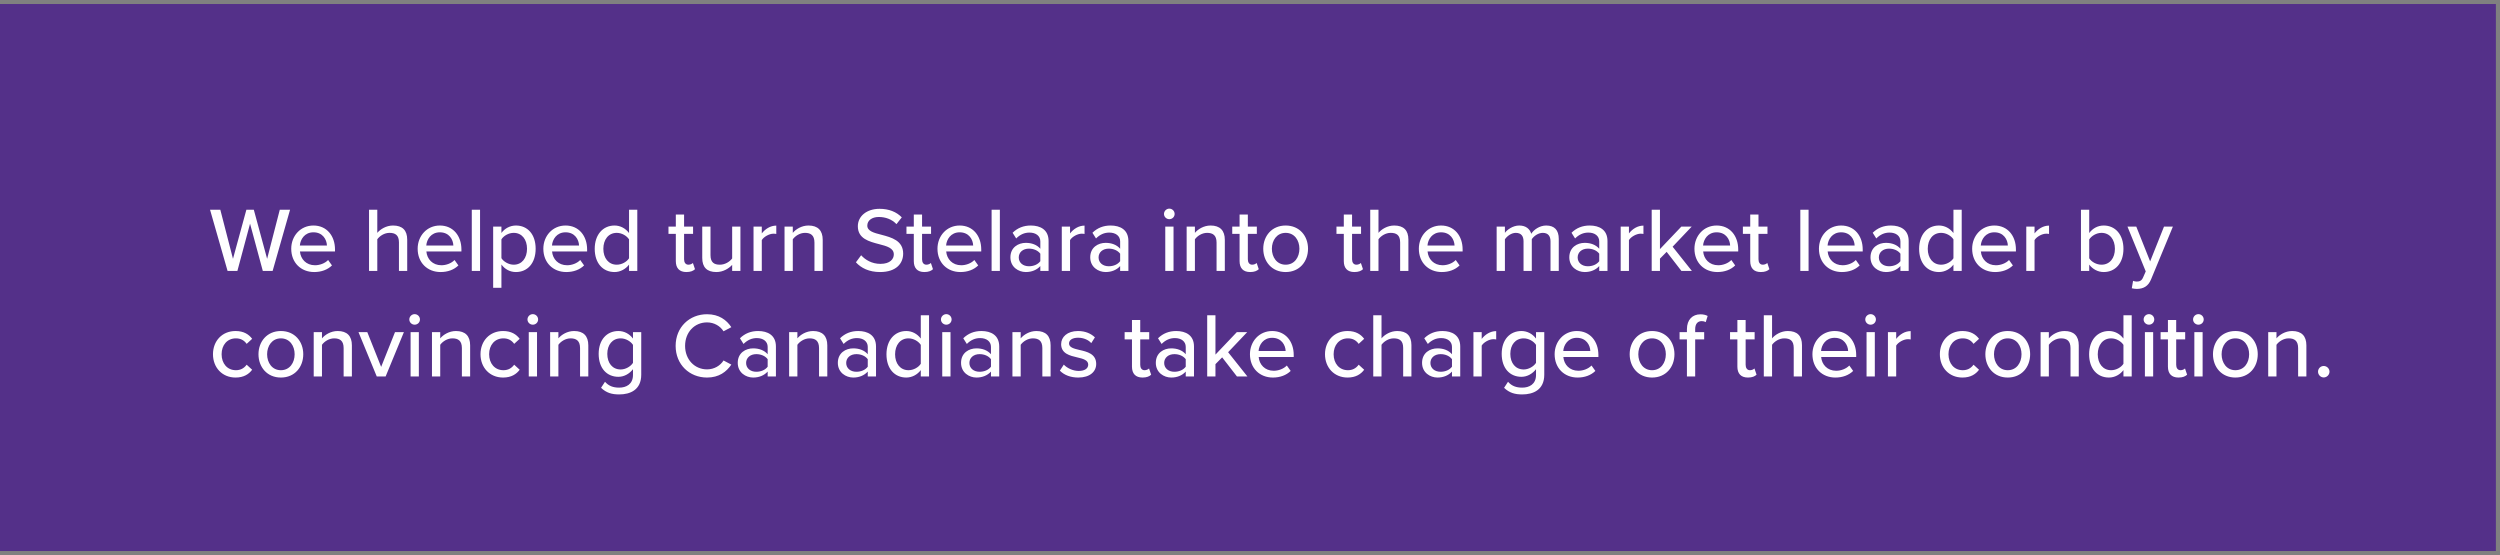 <svg 
 xmlns="http://www.w3.org/2000/svg"
 xmlns:xlink="http://www.w3.org/1999/xlink"
 width="545px" height="121px">
<rect width="100%" height="100%" fill="#808080" stroke="none"/>
<path fill-rule="evenodd"  fill="rgb(84, 48, 137)"
 d="M0.000,0.875 L544.1,0.875 L544.1,120.125 L0.000,120.125 L0.000,0.875 Z"/>
<path fill-rule="evenodd"  fill="rgb(255, 255, 255)"
 d="M506.569,82.285 C505.889,82.285 505.329,81.704 505.329,81.024 C505.329,80.344 505.889,79.784 506.569,79.784 C507.250,79.784 507.830,80.344 507.830,81.024 C507.830,81.704 507.250,82.285 506.569,82.285 ZM500.991,75.883 C500.991,74.283 500.170,73.763 498.930,73.763 C497.810,73.763 496.790,74.443 496.270,75.163 L496.270,82.064 L494.469,82.064 L494.469,72.402 L496.270,72.402 L496.270,73.763 C496.910,72.983 498.190,72.162 499.690,72.162 C501.731,72.162 502.791,73.243 502.791,75.283 L502.791,82.064 L500.991,82.064 L500.991,75.883 ZM487.310,82.305 C484.310,82.305 482.429,80.024 482.429,77.223 C482.429,74.443 484.310,72.162 487.310,72.162 C490.331,72.162 492.191,74.443 492.191,77.223 C492.191,80.024 490.331,82.305 487.310,82.305 ZM487.310,73.763 C485.390,73.763 484.310,75.403 484.310,77.223 C484.310,79.064 485.390,80.704 487.310,80.704 C489.251,80.704 490.311,79.064 490.311,77.223 C490.311,75.403 489.251,73.763 487.310,73.763 ZM478.089,69.642 C478.089,69.002 478.629,68.482 479.249,68.482 C479.890,68.482 480.410,69.002 480.410,69.642 C480.410,70.282 479.890,70.782 479.249,70.782 C478.629,70.782 478.089,70.282 478.089,69.642 ZM475.350,80.704 C475.770,80.704 476.150,80.524 476.330,80.324 L476.790,81.684 C476.410,82.044 475.850,82.305 474.910,82.305 C473.389,82.305 472.609,81.444 472.609,79.924 L472.609,73.983 L471.009,73.983 L471.009,72.402 L472.609,72.402 L472.609,69.762 L474.410,69.762 L474.410,72.402 L476.370,72.402 L476.370,73.983 L474.410,73.983 L474.410,79.524 C474.410,80.204 474.730,80.704 475.350,80.704 ZM465.849,62.985 C465.549,62.985 465.009,62.925 464.729,62.845 L465.009,61.225 C465.229,61.325 465.569,61.385 465.809,61.385 C466.470,61.385 466.910,61.165 467.210,60.445 L467.770,59.164 L463.789,49.402 L465.709,49.402 L468.730,56.984 L471.751,49.402 L473.691,49.402 L468.930,60.905 C468.310,62.425 467.250,62.965 465.849,62.985 ZM458.610,59.305 C457.310,59.305 456.170,58.644 455.450,57.684 L455.450,59.064 L453.649,59.064 L453.649,45.722 L455.450,45.722 L455.450,50.803 C456.210,49.762 457.350,49.162 458.610,49.162 C461.131,49.162 462.911,51.143 462.911,54.243 C462.911,57.404 461.111,59.305 458.610,59.305 ZM458.130,50.763 C457.030,50.763 455.930,51.423 455.450,52.203 L455.450,56.304 C455.930,57.084 457.030,57.704 458.130,57.704 C459.931,57.704 461.051,56.264 461.051,54.243 C461.051,52.223 459.931,50.763 458.130,50.763 ZM451.371,75.883 C451.371,74.283 450.550,73.763 449.310,73.763 C448.190,73.763 447.170,74.443 446.650,75.163 L446.650,82.064 L444.849,82.064 L444.849,72.402 L446.650,72.402 L446.650,73.763 C447.290,72.983 448.570,72.162 450.070,72.162 C452.111,72.162 453.171,73.243 453.171,75.283 L453.171,82.064 L451.371,82.064 L451.371,75.883 ZM446.070,50.943 C445.170,50.943 443.950,51.623 443.530,52.343 L443.530,59.064 L441.729,59.064 L441.729,49.402 L443.530,49.402 L443.530,50.883 C444.270,49.923 445.410,49.182 446.690,49.182 L446.690,51.003 C446.510,50.963 446.310,50.943 446.070,50.943 ZM435.110,57.824 C436.130,57.824 437.251,57.424 437.971,56.684 L438.811,57.864 C437.851,58.804 436.491,59.305 434.930,59.305 C432.050,59.305 429.929,57.264 429.929,54.223 C429.929,51.423 431.950,49.162 434.770,49.162 C437.671,49.162 439.471,51.423 439.471,54.383 L439.471,54.824 L431.830,54.824 C431.970,56.464 433.170,57.824 435.110,57.824 ZM437.711,53.523 C437.671,52.243 436.811,50.643 434.770,50.643 C432.830,50.643 431.910,52.203 431.810,53.523 L437.711,53.523 ZM430.231,74.963 C429.651,74.143 428.870,73.763 427.890,73.763 C425.990,73.763 424.770,75.223 424.770,77.223 C424.770,79.224 425.990,80.704 427.890,80.704 C428.870,80.704 429.651,80.304 430.231,79.504 L431.431,80.604 C430.731,81.544 429.631,82.305 427.810,82.305 C424.890,82.305 422.889,80.124 422.889,77.223 C422.889,74.323 424.890,72.162 427.810,72.162 C429.631,72.162 430.731,72.923 431.431,73.863 L430.231,74.963 ZM425.851,57.684 C425.131,58.644 423.970,59.305 422.690,59.305 C420.170,59.305 418.369,57.404 418.369,54.243 C418.369,51.143 420.170,49.162 422.690,49.162 C423.930,49.162 425.071,49.762 425.851,50.803 L425.851,45.722 L427.651,45.722 L427.651,59.064 L425.851,59.064 L425.851,57.684 ZM425.851,52.183 C425.351,51.403 424.270,50.763 423.170,50.763 C421.370,50.763 420.250,52.223 420.250,54.243 C420.250,56.244 421.370,57.704 423.170,57.704 C424.270,57.704 425.351,57.084 425.851,56.304 L425.851,52.183 ZM415.910,73.943 C415.010,73.943 413.790,74.623 413.370,75.343 L413.370,82.064 L411.569,82.064 L411.569,72.402 L413.370,72.402 L413.370,73.883 C414.110,72.923 415.250,72.182 416.530,72.182 L416.530,74.003 C416.350,73.963 416.150,73.943 415.910,73.943 ZM414.291,58.004 C413.530,58.844 412.430,59.305 411.130,59.305 C409.530,59.305 407.769,58.224 407.769,56.104 C407.769,53.903 409.509,52.943 411.130,52.943 C412.430,52.943 413.550,53.363 414.291,54.223 L414.291,52.623 C414.291,51.423 413.310,50.703 411.930,50.703 C410.830,50.703 409.890,51.123 409.029,51.983 L408.249,50.743 C409.329,49.682 410.650,49.162 412.210,49.162 C414.311,49.162 416.091,50.083 416.091,52.543 L416.091,59.064 L414.291,59.064 L414.291,58.004 ZM414.291,55.304 C413.750,54.584 412.810,54.203 411.810,54.203 C410.510,54.203 409.590,54.984 409.590,56.124 C409.590,57.264 410.510,58.044 411.810,58.044 C412.810,58.044 413.750,57.664 414.291,56.944 L414.291,55.304 ZM408.950,69.642 C408.950,70.282 408.430,70.782 407.789,70.782 C407.169,70.782 406.629,70.282 406.629,69.642 C406.629,69.002 407.169,68.482 407.789,68.482 C408.430,68.482 408.950,69.002 408.950,69.642 ZM401.710,57.824 C402.730,57.824 403.851,57.424 404.571,56.684 L405.411,57.864 C404.451,58.804 403.091,59.305 401.530,59.305 C398.650,59.305 396.529,57.264 396.529,54.223 C396.529,51.423 398.550,49.162 401.370,49.162 C404.271,49.162 406.071,51.423 406.071,54.383 L406.071,54.824 L398.430,54.824 C398.570,56.464 399.770,57.824 401.710,57.824 ZM404.311,53.523 C404.271,52.243 403.411,50.643 401.370,50.643 C399.430,50.643 398.510,52.203 398.410,53.523 L404.311,53.523 ZM399.950,72.162 C402.851,72.162 404.651,74.423 404.651,77.383 L404.651,77.824 L397.010,77.824 C397.150,79.464 398.350,80.824 400.290,80.824 C401.310,80.824 402.431,80.424 403.151,79.684 L403.991,80.864 C403.031,81.804 401.671,82.305 400.110,82.305 C397.230,82.305 395.109,80.264 395.109,77.223 C395.109,74.423 397.130,72.162 399.950,72.162 ZM402.891,76.523 C402.851,75.243 401.991,73.643 399.950,73.643 C398.010,73.643 397.090,75.203 396.990,76.523 L402.891,76.523 ZM392.469,45.722 L394.270,45.722 L394.270,59.064 L392.469,59.064 L392.469,45.722 ZM392.831,82.064 L391.031,82.064 L391.031,75.843 C391.031,74.243 390.210,73.763 388.970,73.763 C387.850,73.763 386.830,74.443 386.310,75.163 L386.310,82.064 L384.509,82.064 L384.509,68.722 L386.310,68.722 L386.310,73.763 C386.950,72.983 388.250,72.162 389.730,72.162 C391.791,72.162 392.831,73.203 392.831,75.243 L392.831,82.064 ZM384.290,57.704 C384.710,57.704 385.090,57.524 385.270,57.324 L385.730,58.684 C385.350,59.044 384.790,59.305 383.850,59.305 C382.329,59.305 381.549,58.444 381.549,56.924 L381.549,50.983 L379.949,50.983 L379.949,49.402 L381.549,49.402 L381.549,46.762 L383.350,46.762 L383.350,49.402 L385.310,49.402 L385.310,50.983 L383.350,50.983 L383.350,56.524 C383.350,57.204 383.670,57.704 384.290,57.704 ZM374.570,57.824 C375.590,57.824 376.711,57.424 377.431,56.684 L378.271,57.864 C377.311,58.804 375.951,59.305 374.390,59.305 C371.510,59.305 369.389,57.264 369.389,54.223 C369.389,51.423 371.410,49.162 374.230,49.162 C377.131,49.162 378.931,51.423 378.931,54.383 L378.931,54.824 L371.290,54.824 C371.430,56.464 372.630,57.824 374.570,57.824 ZM377.171,53.523 C377.131,52.243 376.271,50.643 374.230,50.643 C372.290,50.643 371.370,52.203 371.270,53.523 L377.171,53.523 ZM366.551,59.064 L363.330,54.904 L361.870,56.384 L361.870,59.064 L360.069,59.064 L360.069,45.722 L361.870,45.722 L361.870,54.303 L366.531,49.402 L368.791,49.402 L364.630,53.783 L368.831,59.064 L366.551,59.064 ZM365.031,77.223 C365.031,80.024 363.171,82.305 360.150,82.305 C357.150,82.305 355.269,80.024 355.269,77.223 C355.269,74.443 357.150,72.162 360.150,72.162 C363.171,72.162 365.031,74.443 365.031,77.223 ZM357.150,77.223 C357.150,79.064 358.230,80.704 360.150,80.704 C362.091,80.704 363.151,79.064 363.151,77.223 C363.151,75.403 362.091,73.763 360.150,73.763 C358.230,73.763 357.150,75.403 357.150,77.223 ZM357.650,50.943 C356.750,50.943 355.530,51.623 355.110,52.343 L355.110,59.064 L353.309,59.064 L353.309,49.402 L355.110,49.402 L355.110,50.883 C355.850,49.923 356.990,49.182 358.270,49.182 L358.270,51.003 C358.090,50.963 357.890,50.943 357.650,50.943 ZM348.631,58.004 C347.870,58.844 346.770,59.305 345.470,59.305 C343.870,59.305 342.109,58.224 342.109,56.104 C342.109,53.903 343.850,52.943 345.470,52.943 C346.770,52.943 347.890,53.363 348.631,54.223 L348.631,52.623 C348.631,51.423 347.650,50.703 346.270,50.703 C345.170,50.703 344.230,51.123 343.369,51.983 L342.589,50.743 C343.669,49.682 344.990,49.162 346.550,49.162 C348.651,49.162 350.431,50.083 350.431,52.543 L350.431,59.064 L348.631,59.064 L348.631,58.004 ZM348.631,55.304 C348.090,54.584 347.150,54.203 346.150,54.203 C344.850,54.203 343.930,54.984 343.930,56.124 C343.930,57.264 344.850,58.044 346.150,58.044 C347.150,58.044 348.090,57.664 348.631,56.944 L348.631,55.304 ZM338.012,52.623 C338.012,51.503 337.512,50.763 336.331,50.763 C335.351,50.763 334.391,51.443 333.931,52.143 L333.931,59.064 L332.131,59.064 L332.131,52.623 C332.131,51.503 331.650,50.763 330.430,50.763 C329.490,50.763 328.550,51.463 328.070,52.163 L328.070,59.064 L326.269,59.064 L326.269,49.402 L328.070,49.402 L328.070,50.763 C328.470,50.163 329.750,49.162 331.190,49.162 C332.651,49.162 333.511,49.923 333.811,50.963 C334.371,50.063 335.651,49.162 337.072,49.162 C338.852,49.162 339.812,50.143 339.812,52.083 L339.812,59.064 L338.012,59.064 L338.012,52.623 ZM325.550,73.943 C324.650,73.943 323.430,74.623 323.010,75.343 L323.010,82.064 L321.209,82.064 L321.209,72.402 L323.010,72.402 L323.010,73.883 C323.750,72.923 324.890,72.182 326.170,72.182 L326.170,74.003 C325.990,73.963 325.790,73.943 325.550,73.943 ZM314.490,57.824 C315.510,57.824 316.631,57.424 317.351,56.684 L318.191,57.864 C317.231,58.804 315.871,59.305 314.310,59.305 C311.430,59.305 309.309,57.264 309.309,54.223 C309.309,51.423 311.330,49.162 314.150,49.162 C317.051,49.162 318.851,51.423 318.851,54.383 L318.851,54.824 L311.210,54.824 C311.350,56.464 312.550,57.824 314.490,57.824 ZM317.091,53.523 C317.051,52.243 316.191,50.643 314.150,50.643 C312.210,50.643 311.290,52.203 311.190,53.523 L317.091,53.523 ZM305.891,75.843 C305.891,74.243 305.070,73.763 303.830,73.763 C302.710,73.763 301.690,74.443 301.170,75.163 L301.170,82.064 L299.369,82.064 L299.369,68.722 L301.170,68.722 L301.170,73.763 C301.810,72.983 303.110,72.162 304.590,72.162 C306.651,72.162 307.691,73.203 307.691,75.243 L307.691,82.064 L305.891,82.064 L305.891,75.843 ZM305.231,52.843 C305.231,51.243 304.410,50.763 303.170,50.763 C302.050,50.763 301.030,51.443 300.510,52.163 L300.510,59.064 L298.709,59.064 L298.709,45.722 L300.510,45.722 L300.510,50.763 C301.150,49.983 302.450,49.162 303.930,49.162 C305.991,49.162 307.031,50.203 307.031,52.243 L307.031,59.064 L305.231,59.064 L305.231,52.843 ZM293.850,80.704 C294.830,80.704 295.611,80.304 296.191,79.504 L297.391,80.604 C296.691,81.544 295.591,82.305 293.770,82.305 C290.850,82.305 288.849,80.124 288.849,77.223 C288.849,74.323 290.850,72.162 293.770,72.162 C295.591,72.162 296.691,72.923 297.391,73.863 L296.191,74.963 C295.611,74.143 294.830,73.763 293.850,73.763 C291.950,73.763 290.730,75.223 290.730,77.223 C290.730,79.224 291.950,80.704 293.850,80.704 ZM295.690,57.704 C296.110,57.704 296.490,57.524 296.670,57.324 L297.130,58.684 C296.750,59.044 296.190,59.305 295.250,59.305 C293.730,59.305 292.949,58.444 292.949,56.924 L292.949,50.983 L291.349,50.983 L291.349,49.402 L292.949,49.402 L292.949,46.762 L294.750,46.762 L294.750,49.402 L296.710,49.402 L296.710,50.983 L294.750,50.983 L294.750,56.524 C294.750,57.204 295.070,57.704 295.690,57.704 ZM280.270,59.305 C277.270,59.305 275.389,57.024 275.389,54.223 C275.389,51.443 277.270,49.162 280.270,49.162 C283.291,49.162 285.151,51.443 285.151,54.223 C285.151,57.024 283.291,59.305 280.270,59.305 ZM280.270,50.763 C278.350,50.763 277.270,52.403 277.270,54.223 C277.270,56.064 278.350,57.704 280.270,57.704 C282.211,57.704 283.271,56.064 283.271,54.223 C283.271,52.403 282.211,50.763 280.270,50.763 ZM272.970,57.704 C273.390,57.704 273.770,57.524 273.950,57.324 L274.410,58.684 C274.030,59.044 273.470,59.305 272.530,59.305 C271.010,59.305 270.229,58.444 270.229,56.924 L270.229,50.983 L268.629,50.983 L268.629,49.402 L270.229,49.402 L270.229,46.762 L272.030,46.762 L272.030,49.402 L273.990,49.402 L273.990,50.983 L272.030,50.983 L272.030,56.524 C272.030,57.204 272.350,57.704 272.970,57.704 ZM265.211,52.883 C265.211,51.283 264.390,50.763 263.150,50.763 C262.030,50.763 261.010,51.443 260.490,52.163 L260.490,59.064 L258.689,59.064 L258.689,49.402 L260.490,49.402 L260.490,50.763 C261.130,49.983 262.410,49.162 263.910,49.162 C265.951,49.162 267.011,50.243 267.011,52.283 L267.011,59.064 L265.211,59.064 L265.211,52.883 ZM260.291,82.064 L258.491,82.064 L258.491,81.004 C257.730,81.844 256.630,82.305 255.330,82.305 C253.730,82.305 251.969,81.224 251.969,79.104 C251.969,76.903 253.710,75.943 255.330,75.943 C256.630,75.943 257.750,76.363 258.491,77.223 L258.491,75.623 C258.491,74.423 257.510,73.703 256.130,73.703 C255.030,73.703 254.090,74.123 253.229,74.983 L252.449,73.743 C253.529,72.682 254.850,72.162 256.410,72.162 C258.511,72.162 260.291,73.083 260.291,75.543 L260.291,82.064 ZM258.491,78.304 C257.950,77.583 257.010,77.203 256.010,77.203 C254.710,77.203 253.790,77.984 253.790,79.124 C253.790,80.264 254.710,81.044 256.010,81.044 C257.010,81.044 257.950,80.664 258.491,79.944 L258.491,78.304 ZM255.830,59.064 L254.029,59.064 L254.029,49.402 L255.830,49.402 L255.830,59.064 ZM253.749,46.642 C253.749,46.002 254.289,45.482 254.909,45.482 C255.550,45.482 256.070,46.002 256.070,46.642 C256.070,47.282 255.550,47.782 254.909,47.782 C254.289,47.782 253.749,47.282 253.749,46.642 ZM249.510,80.704 C249.930,80.704 250.310,80.524 250.490,80.324 L250.950,81.684 C250.570,82.044 250.010,82.305 249.070,82.305 C247.549,82.305 246.769,81.444 246.769,79.924 L246.769,73.983 L245.169,73.983 L245.169,72.402 L246.769,72.402 L246.769,69.762 L248.570,69.762 L248.570,72.402 L250.530,72.402 L250.530,73.983 L248.570,73.983 L248.570,79.524 C248.570,80.204 248.890,80.704 249.510,80.704 ZM244.191,58.004 C243.430,58.844 242.330,59.305 241.030,59.305 C239.430,59.305 237.669,58.224 237.669,56.104 C237.669,53.903 239.410,52.943 241.030,52.943 C242.330,52.943 243.450,53.363 244.191,54.223 L244.191,52.623 C244.191,51.423 243.210,50.703 241.830,50.703 C240.730,50.703 239.790,51.123 238.929,51.983 L238.149,50.743 C239.229,49.682 240.550,49.162 242.110,49.162 C244.211,49.162 245.991,50.083 245.991,52.543 L245.991,59.064 L244.191,59.064 L244.191,58.004 ZM244.191,55.304 C243.650,54.584 242.710,54.203 241.710,54.203 C240.410,54.203 239.490,54.984 239.490,56.124 C239.490,57.264 240.410,58.044 241.710,58.044 C242.710,58.044 243.650,57.664 244.191,56.944 L244.191,55.304 ZM235.810,50.943 C234.910,50.943 233.690,51.623 233.270,52.343 L233.270,59.064 L231.469,59.064 L231.469,49.402 L233.270,49.402 L233.270,50.883 C234.010,49.923 235.150,49.182 236.430,49.182 L236.430,51.003 C236.250,50.963 236.050,50.943 235.810,50.943 ZM231.329,75.023 C231.329,73.483 232.649,72.162 235.010,72.162 C236.670,72.162 237.871,72.762 238.691,73.543 L237.891,74.803 C237.330,74.123 236.250,73.623 235.030,73.623 C233.810,73.623 233.049,74.103 233.049,74.883 C233.049,75.723 234.090,76.003 235.290,76.283 C236.970,76.663 238.971,77.123 238.971,79.344 C238.971,81.004 237.610,82.305 235.070,82.305 C233.450,82.305 232.029,81.804 231.049,80.804 L231.909,79.484 C232.569,80.204 233.850,80.864 235.150,80.864 C236.510,80.864 237.230,80.304 237.230,79.484 C237.230,78.524 236.130,78.204 234.890,77.924 C233.250,77.543 231.329,77.103 231.329,75.023 ZM227.231,75.883 C227.231,74.283 226.410,73.763 225.170,73.763 C224.050,73.763 223.030,74.443 222.510,75.163 L222.510,82.064 L220.709,82.064 L220.709,72.402 L222.510,72.402 L222.510,73.763 C223.150,72.983 224.430,72.162 225.930,72.162 C227.971,72.162 229.031,73.243 229.031,75.283 L229.031,82.064 L227.231,82.064 L227.231,75.883 ZM226.791,58.004 C226.030,58.844 224.930,59.305 223.630,59.305 C222.030,59.305 220.269,58.224 220.269,56.104 C220.269,53.903 222.010,52.943 223.630,52.943 C224.930,52.943 226.050,53.363 226.791,54.223 L226.791,52.623 C226.791,51.423 225.810,50.703 224.430,50.703 C223.330,50.703 222.390,51.123 221.529,51.983 L220.749,50.743 C221.829,49.682 223.150,49.162 224.710,49.162 C226.811,49.162 228.591,50.083 228.591,52.543 L228.591,59.064 L226.791,59.064 L226.791,58.004 ZM226.791,55.304 C226.250,54.584 225.310,54.203 224.310,54.203 C223.010,54.203 222.090,54.984 222.090,56.124 C222.090,57.264 223.010,58.044 224.310,58.044 C225.310,58.044 226.250,57.664 226.791,56.944 L226.791,55.304 ZM216.169,45.722 L217.970,45.722 L217.970,59.064 L216.169,59.064 L216.169,45.722 ZM217.831,82.064 L216.031,82.064 L216.031,81.004 C215.270,81.844 214.170,82.305 212.870,82.305 C211.270,82.305 209.509,81.224 209.509,79.104 C209.509,76.903 211.250,75.943 212.870,75.943 C214.170,75.943 215.290,76.363 216.031,77.223 L216.031,75.623 C216.031,74.423 215.050,73.703 213.670,73.703 C212.570,73.703 211.630,74.123 210.769,74.983 L209.989,73.743 C211.069,72.682 212.390,72.162 213.950,72.162 C216.051,72.162 217.831,73.083 217.831,75.543 L217.831,82.064 ZM216.031,78.304 C215.490,77.583 214.550,77.203 213.550,77.203 C212.250,77.203 211.330,77.984 211.330,79.124 C211.330,80.264 212.250,81.044 213.550,81.044 C214.550,81.044 215.490,80.664 216.031,79.944 L216.031,78.304 ZM209.550,57.824 C210.570,57.824 211.691,57.424 212.411,56.684 L213.251,57.864 C212.291,58.804 210.931,59.305 209.370,59.305 C206.490,59.305 204.369,57.264 204.369,54.223 C204.369,51.423 206.390,49.162 209.210,49.162 C212.111,49.162 213.911,51.423 213.911,54.383 L213.911,54.824 L206.270,54.824 C206.410,56.464 207.610,57.824 209.550,57.824 ZM212.151,53.523 C212.111,52.243 211.251,50.643 209.210,50.643 C207.270,50.643 206.350,52.203 206.250,53.523 L212.151,53.523 ZM201.950,57.704 C202.370,57.704 202.750,57.524 202.930,57.324 L203.390,58.684 C203.010,59.044 202.450,59.305 201.510,59.305 C199.989,59.305 199.209,58.444 199.209,56.924 L199.209,50.983 L197.609,50.983 L197.609,49.402 L199.209,49.402 L199.209,46.762 L201.010,46.762 L201.010,49.402 L202.970,49.402 L202.970,50.983 L201.010,50.983 L201.010,56.524 C201.010,57.204 201.330,57.704 201.950,57.704 ZM200.731,73.803 L200.731,68.722 L202.531,68.722 L202.531,82.064 L200.731,82.064 L200.731,80.684 C200.011,81.644 198.850,82.305 197.570,82.305 C195.050,82.305 193.249,80.404 193.249,77.243 C193.249,74.143 195.050,72.162 197.570,72.162 C198.810,72.162 199.951,72.762 200.731,73.803 ZM195.130,77.243 C195.130,79.244 196.250,80.704 198.050,80.704 C199.150,80.704 200.231,80.084 200.731,79.304 L200.731,75.183 C200.231,74.403 199.150,73.763 198.050,73.763 C196.250,73.763 195.130,75.223 195.130,77.243 ZM196.891,55.284 C196.891,57.364 195.451,59.305 191.850,59.305 C189.470,59.305 187.729,58.444 186.589,57.184 L187.729,55.644 C188.630,56.644 190.070,57.524 191.930,57.524 C194.091,57.524 194.851,56.424 194.851,55.464 C194.851,54.063 193.331,53.663 191.630,53.223 C189.490,52.663 187.009,52.043 187.009,49.322 C187.009,47.122 188.950,45.522 191.730,45.522 C193.791,45.522 195.411,46.182 196.591,47.382 L195.431,48.862 C194.411,47.782 193.010,47.302 191.570,47.302 C190.090,47.302 189.070,48.062 189.070,49.182 C189.070,50.383 190.510,50.763 192.170,51.183 C194.351,51.763 196.891,52.443 196.891,55.284 ZM190.971,75.543 L190.971,82.064 L189.171,82.064 L189.171,81.004 C188.410,81.844 187.310,82.305 186.010,82.305 C184.410,82.305 182.649,81.224 182.649,79.104 C182.649,76.903 184.390,75.943 186.010,75.943 C187.310,75.943 188.430,76.363 189.171,77.223 L189.171,75.623 C189.171,74.423 188.190,73.703 186.810,73.703 C185.710,73.703 184.770,74.123 183.909,74.983 L183.129,73.743 C184.209,72.682 185.530,72.162 187.090,72.162 C189.191,72.162 190.971,73.083 190.971,75.543 ZM186.690,77.203 C185.390,77.203 184.470,77.984 184.470,79.124 C184.470,80.264 185.390,81.044 186.690,81.044 C187.690,81.044 188.630,80.664 189.171,79.944 L189.171,78.304 C188.630,77.583 187.690,77.203 186.690,77.203 ZM178.551,75.883 C178.551,74.283 177.730,73.763 176.490,73.763 C175.370,73.763 174.350,74.443 173.830,75.163 L173.830,82.064 L172.029,82.064 L172.029,72.402 L173.830,72.402 L173.830,73.763 C174.470,72.983 175.750,72.162 177.250,72.162 C179.291,72.162 180.351,73.243 180.351,75.283 L180.351,82.064 L178.551,82.064 L178.551,75.883 ZM177.551,52.883 C177.551,51.283 176.730,50.763 175.490,50.763 C174.370,50.763 173.350,51.443 172.830,52.163 L172.830,59.064 L171.029,59.064 L171.029,49.402 L172.830,49.402 L172.830,50.763 C173.470,49.983 174.750,49.162 176.250,49.162 C178.291,49.162 179.351,50.243 179.351,52.283 L179.351,59.064 L177.551,59.064 L177.551,52.883 ZM168.610,50.943 C167.710,50.943 166.490,51.623 166.070,52.343 L166.070,59.064 L164.269,59.064 L164.269,49.402 L166.070,49.402 L166.070,50.883 C166.810,49.923 167.950,49.182 169.230,49.182 L169.230,51.003 C169.050,50.963 168.850,50.943 168.610,50.943 ZM159.611,57.744 C158.870,58.544 157.650,59.305 156.170,59.305 C154.109,59.305 153.089,58.264 153.089,56.224 L153.089,49.402 L154.890,49.402 L154.890,55.624 C154.890,57.224 155.690,57.704 156.930,57.704 C158.050,57.704 159.071,57.064 159.611,56.344 L159.611,49.402 L161.411,49.402 L161.411,59.064 L159.611,59.064 L159.611,57.744 ZM150.070,57.704 C150.490,57.704 150.870,57.524 151.050,57.324 L151.510,58.684 C151.130,59.044 150.570,59.305 149.630,59.305 C148.109,59.305 147.329,58.444 147.329,56.924 L147.329,50.983 L145.729,50.983 L145.729,49.402 L147.329,49.402 L147.329,46.762 L149.130,46.762 L149.130,49.402 L151.090,49.402 L151.090,50.983 L149.130,50.983 L149.130,56.524 C149.130,57.204 149.450,57.704 150.070,57.704 ZM134.990,85.985 C133.370,85.985 132.189,85.645 131.029,84.545 L131.889,83.225 C132.690,84.145 133.670,84.505 134.990,84.505 C136.490,84.505 137.991,83.785 137.991,81.744 L137.991,80.484 C137.251,81.444 136.110,82.144 134.810,82.144 C132.310,82.144 130.509,80.304 130.509,77.143 C130.509,74.043 132.310,72.162 134.810,72.162 C136.070,72.162 137.211,72.762 137.991,73.803 L137.991,72.402 L139.791,72.402 L139.791,81.684 C139.791,85.005 137.371,85.985 134.990,85.985 ZM137.991,75.183 C137.491,74.403 136.390,73.763 135.310,73.763 C133.510,73.763 132.390,75.163 132.390,77.143 C132.390,79.144 133.510,80.544 135.310,80.544 C136.390,80.544 137.491,79.884 137.991,79.104 L137.991,75.183 ZM137.131,57.684 C136.411,58.644 135.250,59.305 133.970,59.305 C131.450,59.305 129.649,57.404 129.649,54.243 C129.649,51.143 131.450,49.162 133.970,49.162 C135.210,49.162 136.351,49.762 137.131,50.803 L137.131,45.722 L138.931,45.722 L138.931,59.064 L137.131,59.064 L137.131,57.684 ZM137.131,52.183 C136.631,51.403 135.550,50.763 134.450,50.763 C132.650,50.763 131.530,52.223 131.530,54.243 C131.530,56.244 132.650,57.704 134.450,57.704 C135.550,57.704 136.631,57.084 137.131,56.304 L137.131,52.183 ZM126.451,75.883 C126.451,74.283 125.630,73.763 124.390,73.763 C123.270,73.763 122.250,74.443 121.730,75.163 L121.730,82.064 L119.929,82.064 L119.929,72.402 L121.730,72.402 L121.730,73.763 C122.370,72.983 123.650,72.162 125.150,72.162 C127.191,72.162 128.251,73.243 128.251,75.283 L128.251,82.064 L126.451,82.064 L126.451,75.883 ZM123.630,57.824 C124.650,57.824 125.771,57.424 126.491,56.684 L127.331,57.864 C126.371,58.804 125.011,59.305 123.450,59.305 C120.570,59.305 118.449,57.264 118.449,54.223 C118.449,51.423 120.470,49.162 123.290,49.162 C126.191,49.162 127.991,51.423 127.991,54.383 L127.991,54.824 L120.350,54.824 C120.490,56.464 121.690,57.824 123.630,57.824 ZM126.231,53.523 C126.191,52.243 125.331,50.643 123.290,50.643 C121.350,50.643 120.430,52.203 120.330,53.523 L126.231,53.523 ZM114.989,69.642 C114.989,69.002 115.529,68.482 116.149,68.482 C116.790,68.482 117.310,69.002 117.310,69.642 C117.310,70.282 116.790,70.782 116.149,70.782 C115.529,70.782 114.989,70.282 114.989,69.642 ZM112.470,59.305 C111.210,59.305 110.090,58.724 109.310,57.664 L109.310,62.745 L107.509,62.745 L107.509,49.402 L109.310,49.402 L109.310,50.783 C110.010,49.822 111.170,49.162 112.470,49.162 C114.991,49.162 116.771,51.063 116.771,54.223 C116.771,57.384 114.991,59.305 112.470,59.305 ZM111.990,50.763 C110.890,50.763 109.790,51.403 109.310,52.183 L109.310,56.284 C109.790,57.044 110.890,57.704 111.990,57.704 C113.791,57.704 114.891,56.244 114.891,54.223 C114.891,52.223 113.791,50.763 111.990,50.763 ZM109.670,72.162 C111.491,72.162 112.591,72.923 113.291,73.863 L112.091,74.963 C111.511,74.143 110.730,73.763 109.750,73.763 C107.850,73.763 106.630,75.223 106.630,77.223 C106.630,79.224 107.850,80.704 109.750,80.704 C110.730,80.704 111.511,80.304 112.091,79.504 L113.291,80.604 C112.591,81.544 111.491,82.305 109.670,82.305 C106.750,82.305 104.749,80.124 104.749,77.223 C104.749,74.323 106.750,72.162 109.670,72.162 ZM102.849,45.722 L104.650,45.722 L104.650,59.064 L102.849,59.064 L102.849,45.722 ZM100.691,75.883 C100.691,74.283 99.870,73.763 98.630,73.763 C97.510,73.763 96.490,74.443 95.970,75.163 L95.970,82.064 L94.169,82.064 L94.169,72.402 L95.970,72.402 L95.970,73.763 C96.610,72.983 97.890,72.162 99.390,72.162 C101.431,72.162 102.491,73.243 102.491,75.283 L102.491,82.064 L100.691,82.064 L100.691,75.883 ZM96.230,57.824 C97.250,57.824 98.371,57.424 99.091,56.684 L99.931,57.864 C98.971,58.804 97.611,59.305 96.050,59.305 C93.170,59.305 91.049,57.264 91.049,54.223 C91.049,51.423 93.070,49.162 95.890,49.162 C98.791,49.162 100.591,51.423 100.591,54.383 L100.591,54.824 L92.950,54.824 C93.090,56.464 94.290,57.824 96.230,57.824 ZM98.831,53.523 C98.791,52.243 97.931,50.643 95.890,50.643 C93.950,50.643 93.030,52.203 92.930,53.523 L98.831,53.523 ZM90.389,70.782 C89.769,70.782 89.229,70.282 89.229,69.642 C89.229,69.002 89.769,68.482 90.389,68.482 C91.030,68.482 91.550,69.002 91.550,69.642 C91.550,70.282 91.030,70.782 90.389,70.782 ZM86.971,52.843 C86.971,51.243 86.150,50.763 84.910,50.763 C83.790,50.763 82.770,51.443 82.250,52.163 L82.250,59.064 L80.449,59.064 L80.449,45.722 L82.250,45.722 L82.250,50.763 C82.890,49.983 84.190,49.162 85.670,49.162 C87.731,49.162 88.771,50.203 88.771,52.243 L88.771,59.064 L86.971,59.064 L86.971,52.843 ZM86.111,72.402 L88.051,72.402 L84.070,82.064 L82.130,82.064 L78.149,72.402 L80.069,72.402 L83.090,79.984 L86.111,72.402 ZM74.911,75.883 C74.911,74.283 74.090,73.763 72.850,73.763 C71.730,73.763 70.710,74.443 70.190,75.163 L70.190,82.064 L68.389,82.064 L68.389,72.402 L70.190,72.402 L70.190,73.763 C70.830,72.983 72.110,72.162 73.610,72.162 C75.651,72.162 76.711,73.243 76.711,75.283 L76.711,82.064 L74.911,82.064 L74.911,75.883 ZM68.670,57.824 C69.690,57.824 70.811,57.424 71.531,56.684 L72.371,57.864 C71.411,58.804 70.051,59.305 68.490,59.305 C65.610,59.305 63.489,57.264 63.489,54.223 C63.489,51.423 65.510,49.162 68.330,49.162 C71.231,49.162 73.031,51.423 73.031,54.383 L73.031,54.824 L65.390,54.824 C65.530,56.464 66.730,57.824 68.670,57.824 ZM71.271,53.523 C71.231,52.243 70.371,50.643 68.330,50.643 C66.390,50.643 65.470,52.203 65.370,53.523 L71.271,53.523 ZM57.291,59.064 L54.511,48.762 L51.750,59.064 L49.610,59.064 L45.789,45.722 L48.029,45.722 L50.790,56.424 L53.711,45.722 L55.331,45.722 L58.232,56.424 L60.992,45.722 L63.233,45.722 L59.432,59.064 L57.291,59.064 ZM51.350,72.162 C53.171,72.162 54.271,72.923 54.971,73.863 L53.771,74.963 C53.191,74.143 52.410,73.763 51.430,73.763 C49.530,73.763 48.310,75.223 48.310,77.223 C48.310,79.224 49.530,80.704 51.430,80.704 C52.410,80.704 53.191,80.304 53.771,79.504 L54.971,80.604 C54.271,81.544 53.171,82.305 51.350,82.305 C48.430,82.305 46.429,80.124 46.429,77.223 C46.429,74.323 48.430,72.162 51.350,72.162 ZM61.230,72.162 C64.251,72.162 66.111,74.443 66.111,77.223 C66.111,80.024 64.251,82.305 61.230,82.305 C58.230,82.305 56.349,80.024 56.349,77.223 C56.349,74.443 58.230,72.162 61.230,72.162 ZM61.230,80.704 C63.171,80.704 64.231,79.064 64.231,77.223 C64.231,75.403 63.171,73.763 61.230,73.763 C59.310,73.763 58.230,75.403 58.230,77.223 C58.230,79.064 59.310,80.704 61.230,80.704 ZM91.310,82.064 L89.509,82.064 L89.509,72.402 L91.310,72.402 L91.310,82.064 ZM117.070,82.064 L115.269,82.064 L115.269,72.402 L117.070,72.402 L117.070,82.064 ZM154.131,68.502 C156.751,68.502 158.392,69.762 159.432,71.322 L157.731,72.222 C157.031,71.102 155.711,70.282 154.131,70.282 C151.430,70.282 149.350,72.402 149.350,75.403 C149.350,78.384 151.430,80.524 154.131,80.524 C155.711,80.524 157.031,79.704 157.731,78.584 L159.432,79.484 C158.372,81.044 156.751,82.305 154.131,82.305 C150.330,82.305 147.289,79.504 147.289,75.403 C147.289,71.302 150.330,68.502 154.131,68.502 ZM164.190,75.943 C165.490,75.943 166.610,76.363 167.351,77.223 L167.351,75.623 C167.351,74.423 166.370,73.703 164.990,73.703 C163.890,73.703 162.950,74.123 162.089,74.983 L161.309,73.743 C162.389,72.682 163.710,72.162 165.270,72.162 C167.371,72.162 169.151,73.083 169.151,75.543 L169.151,82.064 L167.351,82.064 L167.351,81.004 C166.590,81.844 165.490,82.305 164.190,82.305 C162.590,82.305 160.829,81.224 160.829,79.104 C160.829,76.903 162.570,75.943 164.190,75.943 ZM164.870,81.044 C165.870,81.044 166.810,80.664 167.351,79.944 L167.351,78.304 C166.810,77.583 165.870,77.203 164.870,77.203 C163.570,77.203 162.650,77.984 162.650,79.124 C162.650,80.264 163.570,81.044 164.870,81.044 ZM207.450,69.642 C207.450,70.282 206.930,70.782 206.289,70.782 C205.669,70.782 205.129,70.282 205.129,69.642 C205.129,69.002 205.669,68.482 206.289,68.482 C206.930,68.482 207.450,69.002 207.450,69.642 ZM207.210,82.064 L205.409,82.064 L205.409,72.402 L207.210,72.402 L207.210,82.064 ZM264.970,77.303 L269.631,72.402 L271.891,72.402 L267.730,76.783 L271.931,82.064 L269.651,82.064 L266.430,77.904 L264.970,79.384 L264.970,82.064 L263.169,82.064 L263.169,68.722 L264.970,68.722 L264.970,77.303 ZM277.330,72.162 C280.231,72.162 282.031,74.423 282.031,77.383 L282.031,77.824 L274.390,77.824 C274.530,79.464 275.730,80.824 277.670,80.824 C278.690,80.824 279.811,80.424 280.531,79.684 L281.371,80.864 C280.411,81.804 279.051,82.305 277.490,82.305 C274.610,82.305 272.489,80.264 272.489,77.223 C272.489,74.423 274.510,72.162 277.330,72.162 ZM280.271,76.523 C280.231,75.243 279.371,73.643 277.330,73.643 C275.390,73.643 274.470,75.203 274.370,76.523 L280.271,76.523 ZM313.370,75.943 C314.670,75.943 315.790,76.363 316.531,77.223 L316.531,75.623 C316.531,74.423 315.550,73.703 314.170,73.703 C313.070,73.703 312.130,74.123 311.269,74.983 L310.489,73.743 C311.569,72.682 312.890,72.162 314.450,72.162 C316.551,72.162 318.331,73.083 318.331,75.543 L318.331,82.064 L316.531,82.064 L316.531,81.004 C315.770,81.844 314.670,82.305 313.370,82.305 C311.769,82.305 310.009,81.224 310.009,79.104 C310.009,76.903 311.749,75.943 313.370,75.943 ZM314.050,81.044 C315.050,81.044 315.990,80.664 316.531,79.944 L316.531,78.304 C315.990,77.583 315.050,77.203 314.050,77.203 C312.750,77.203 311.829,77.984 311.829,79.124 C311.829,80.264 312.750,81.044 314.050,81.044 ZM331.670,82.144 C329.170,82.144 327.369,80.304 327.369,77.143 C327.369,74.043 329.170,72.162 331.670,72.162 C332.930,72.162 334.071,72.762 334.851,73.803 L334.851,72.402 L336.651,72.402 L336.651,81.684 C336.651,85.005 334.231,85.985 331.850,85.985 C330.230,85.985 329.049,85.645 327.889,84.545 L328.749,83.225 C329.550,84.145 330.530,84.505 331.850,84.505 C333.350,84.505 334.851,83.785 334.851,81.744 L334.851,80.484 C334.111,81.444 332.970,82.144 331.670,82.144 ZM334.851,75.183 C334.351,74.403 333.250,73.763 332.170,73.763 C330.370,73.763 329.250,75.163 329.250,77.143 C329.250,79.144 330.370,80.544 332.170,80.544 C333.250,80.544 334.351,79.884 334.851,79.104 L334.851,75.183 ZM343.750,72.162 C346.651,72.162 348.451,74.423 348.451,77.383 L348.451,77.824 L340.810,77.824 C340.950,79.464 342.150,80.824 344.090,80.824 C345.110,80.824 346.231,80.424 346.951,79.684 L347.791,80.864 C346.831,81.804 345.471,82.305 343.910,82.305 C341.030,82.305 338.909,80.264 338.909,77.223 C338.909,74.423 340.930,72.162 343.750,72.162 ZM346.691,76.523 C346.651,75.243 345.791,73.643 343.750,73.643 C341.810,73.643 340.890,75.203 340.790,76.523 L346.691,76.523 ZM367.749,71.762 C367.749,69.682 368.970,68.522 370.690,68.522 C371.310,68.522 371.850,68.642 372.270,68.882 L371.850,70.222 C371.610,70.082 371.310,70.002 370.990,70.002 C370.090,70.002 369.550,70.602 369.550,71.762 L369.550,72.402 L371.510,72.402 L371.510,73.983 L369.550,73.983 L369.550,82.064 L367.749,82.064 L367.749,73.983 L366.149,73.983 L366.149,72.402 L367.749,72.402 L367.749,71.762 ZM378.749,69.762 L380.550,69.762 L380.550,72.402 L382.510,72.402 L382.510,73.983 L380.550,73.983 L380.550,79.524 C380.550,80.204 380.870,80.704 381.490,80.704 C381.910,80.704 382.290,80.524 382.470,80.324 L382.930,81.684 C382.550,82.044 381.990,82.305 381.050,82.305 C379.530,82.305 378.749,81.444 378.749,79.924 L378.749,73.983 L377.149,73.983 L377.149,72.402 L378.749,72.402 L378.749,69.762 ZM408.710,82.064 L406.909,82.064 L406.909,72.402 L408.710,72.402 L408.710,82.064 ZM437.690,72.162 C440.711,72.162 442.571,74.443 442.571,77.223 C442.571,80.024 440.711,82.305 437.690,82.305 C434.690,82.305 432.809,80.024 432.809,77.223 C432.809,74.443 434.690,72.162 437.690,72.162 ZM437.690,80.704 C439.631,80.704 440.691,79.064 440.691,77.223 C440.691,75.403 439.631,73.763 437.690,73.763 C435.770,73.763 434.690,75.403 434.690,77.223 C434.690,79.064 435.770,80.704 437.690,80.704 ZM459.750,72.162 C460.990,72.162 462.131,72.762 462.911,73.803 L462.911,68.722 L464.711,68.722 L464.711,82.064 L462.911,82.064 L462.911,80.684 C462.191,81.644 461.030,82.305 459.750,82.305 C457.230,82.305 455.429,80.404 455.429,77.243 C455.429,74.143 457.230,72.162 459.750,72.162 ZM460.230,80.704 C461.330,80.704 462.411,80.084 462.911,79.304 L462.911,75.183 C462.411,74.403 461.330,73.763 460.230,73.763 C458.430,73.763 457.310,75.223 457.310,77.243 C457.310,79.244 458.430,80.704 460.230,80.704 ZM469.630,69.642 C469.630,70.282 469.110,70.782 468.469,70.782 C467.849,70.782 467.309,70.282 467.309,69.642 C467.309,69.002 467.849,68.482 468.469,68.482 C469.110,68.482 469.630,69.002 469.630,69.642 ZM469.390,82.064 L467.589,82.064 L467.589,72.402 L469.390,72.402 L469.390,82.064 ZM480.170,82.064 L478.369,82.064 L478.369,72.402 L480.170,72.402 L480.170,82.064 Z"/>
</svg>